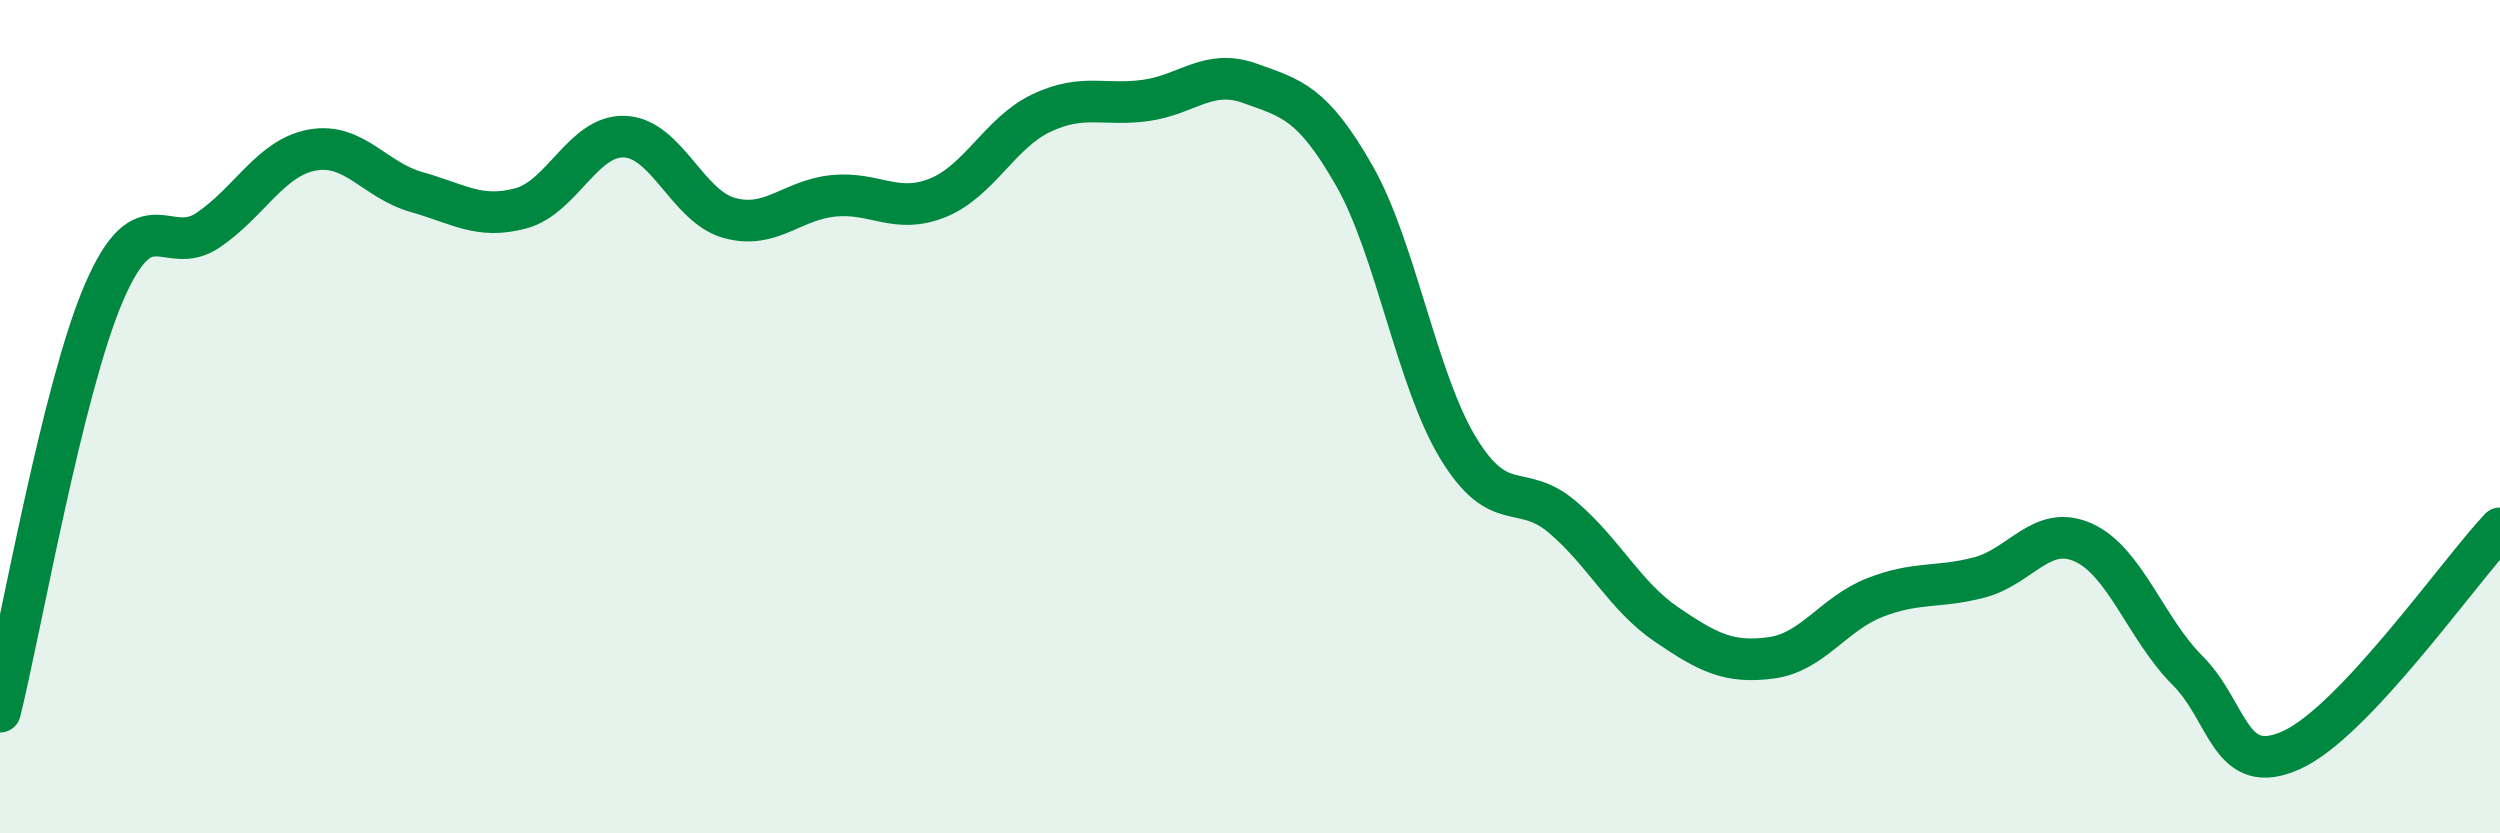 
    <svg width="60" height="20" viewBox="0 0 60 20" xmlns="http://www.w3.org/2000/svg">
      <path
        d="M 0,17.08 C 0.5,15.07 1.5,9.32 2.5,7.01 C 3.5,4.7 4,6.2 5,5.52 C 6,4.84 6.5,3.78 7.5,3.6 C 8.5,3.42 9,4.33 10,4.61 C 11,4.89 11.5,5.27 12.5,5 C 13.5,4.73 14,3.23 15,3.28 C 16,3.33 16.5,4.95 17.5,5.23 C 18.5,5.51 19,4.8 20,4.7 C 21,4.6 21.5,5.15 22.5,4.75 C 23.5,4.35 24,3.18 25,2.71 C 26,2.24 26.5,2.55 27.5,2.41 C 28.5,2.27 29,1.64 30,2 C 31,2.36 31.5,2.46 32.5,4.21 C 33.5,5.96 34,9.12 35,10.76 C 36,12.4 36.5,11.56 37.5,12.41 C 38.5,13.26 39,14.31 40,14.99 C 41,15.67 41.5,15.92 42.5,15.79 C 43.5,15.66 44,14.73 45,14.34 C 46,13.95 46.5,14.12 47.5,13.86 C 48.5,13.6 49,12.57 50,13.02 C 51,13.47 51.5,15.09 52.5,16.09 C 53.5,17.09 53.5,18.68 55,18 C 56.5,17.32 59,13.74 60,12.68L60 20L0 20Z"
        fill="#008740"
        opacity="0.1"
        stroke-linecap="round"
        stroke-linejoin="round"
      />
      <path
        d="M 0,17.08 C 0.5,15.07 1.5,9.32 2.5,7.01 C 3.5,4.7 4,6.2 5,5.52 C 6,4.84 6.5,3.78 7.5,3.6 C 8.5,3.42 9,4.33 10,4.61 C 11,4.89 11.5,5.27 12.5,5 C 13.5,4.73 14,3.23 15,3.28 C 16,3.33 16.5,4.95 17.5,5.23 C 18.5,5.51 19,4.8 20,4.7 C 21,4.6 21.5,5.15 22.5,4.75 C 23.5,4.35 24,3.18 25,2.71 C 26,2.24 26.5,2.55 27.5,2.41 C 28.5,2.27 29,1.64 30,2 C 31,2.36 31.5,2.46 32.5,4.21 C 33.5,5.96 34,9.12 35,10.76 C 36,12.4 36.5,11.56 37.5,12.41 C 38.5,13.26 39,14.31 40,14.99 C 41,15.67 41.5,15.92 42.5,15.79 C 43.5,15.66 44,14.73 45,14.34 C 46,13.95 46.5,14.12 47.5,13.86 C 48.5,13.6 49,12.57 50,13.02 C 51,13.47 51.5,15.09 52.5,16.09 C 53.5,17.09 53.5,18.68 55,18 C 56.5,17.32 59,13.74 60,12.68"
        stroke="#008740"
        stroke-width="1"
        fill="none"
        stroke-linecap="round"
        stroke-linejoin="round"
      />
    </svg>
  